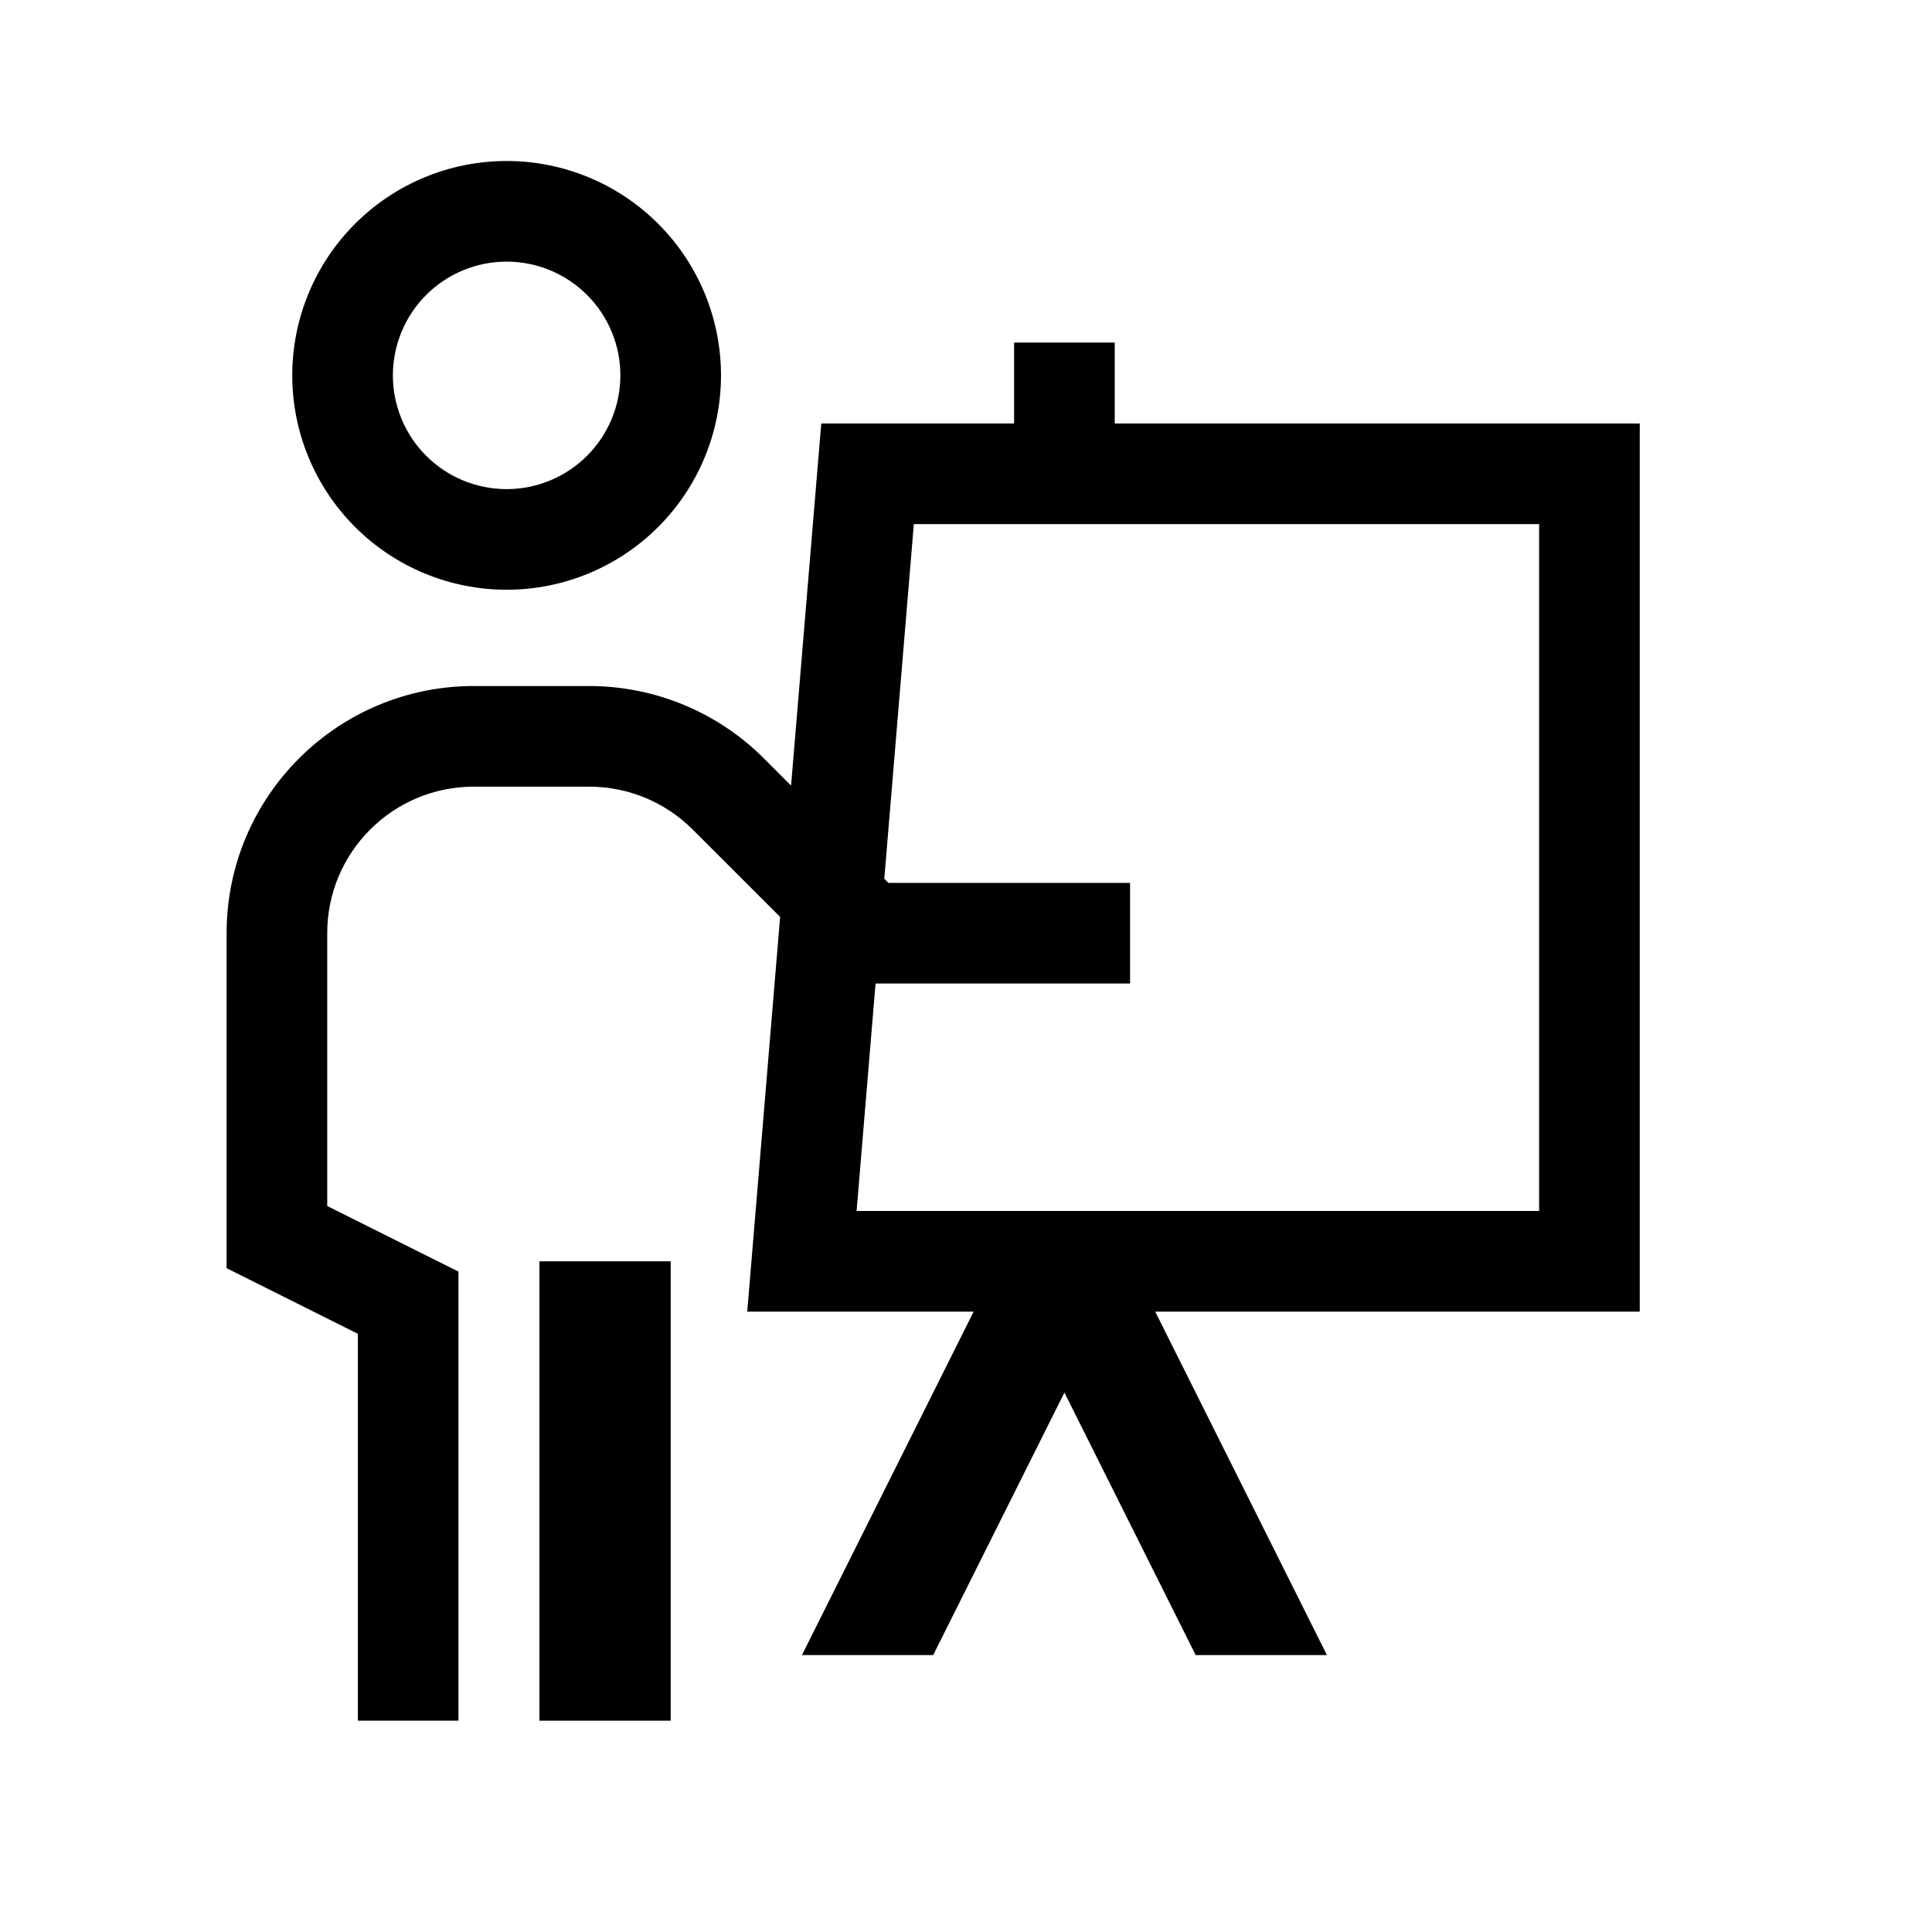<svg width="48" height="48" viewBox="0 0 48 48" fill="none" xmlns="http://www.w3.org/2000/svg">
	<rect width="48" height="48" fill=""></rect>
	<path
		fill-rule="evenodd"
		clip-rule="evenodd"
		d="M8.821 5.56C9.82 4.561 11.174 4 12.587 4C13.999 4 15.354 4.561 16.353 5.56C17.352 6.559 17.913 7.914 17.913 9.326C17.913 10.739 17.352 12.093 16.353 13.092C15.354 14.091 13.999 14.652 12.587 14.652C11.174 14.652 9.82 14.091 8.821 13.092C7.822 12.093 7.261 10.739 7.261 9.326C7.261 7.914 7.822 6.559 8.821 5.56ZM12.587 6.5C11.837 6.5 11.118 6.798 10.588 7.328C10.059 7.858 9.761 8.577 9.761 9.326C9.761 10.076 10.059 10.794 10.588 11.324C11.118 11.854 11.837 12.152 12.587 12.152C13.336 12.152 14.055 11.854 14.585 11.324C15.115 10.794 15.413 10.076 15.413 9.326C15.413 8.577 15.115 7.858 14.585 7.328C14.055 6.798 13.336 6.5 12.587 6.5Z"
		fill="black"
	></path>
	<path
		fill-rule="evenodd"
		clip-rule="evenodd"
		d="M11.772 19.544C9.76 19.544 8.13 21.174 8.13 23.185V29.963L11.391 31.593V42.75H8.891V33.138L5.63 31.508V23.185C5.63 19.793 8.38 17.044 11.772 17.044H14.636C16.265 17.044 17.828 17.69 18.979 18.843L19.654 19.518L20.404 10.522H25.195V8.511H27.695V10.522H40.739V32.587H28.701L32.967 41.12H29.706L26.445 34.598L23.185 41.12H19.924L24.19 32.587H18.565L19.382 22.781L17.21 20.61C16.528 19.927 15.603 19.544 14.636 19.544H11.772ZM28.076 24.435H21.753L21.282 30.087H38.239V13.022H22.704L21.97 21.833L22.072 21.935H28.076V24.435Z"
		fill="black"
	></path>
	<path d="M16.663 31.337H13.402V42.75H16.663V31.337Z" fill="black"></path>
</svg>